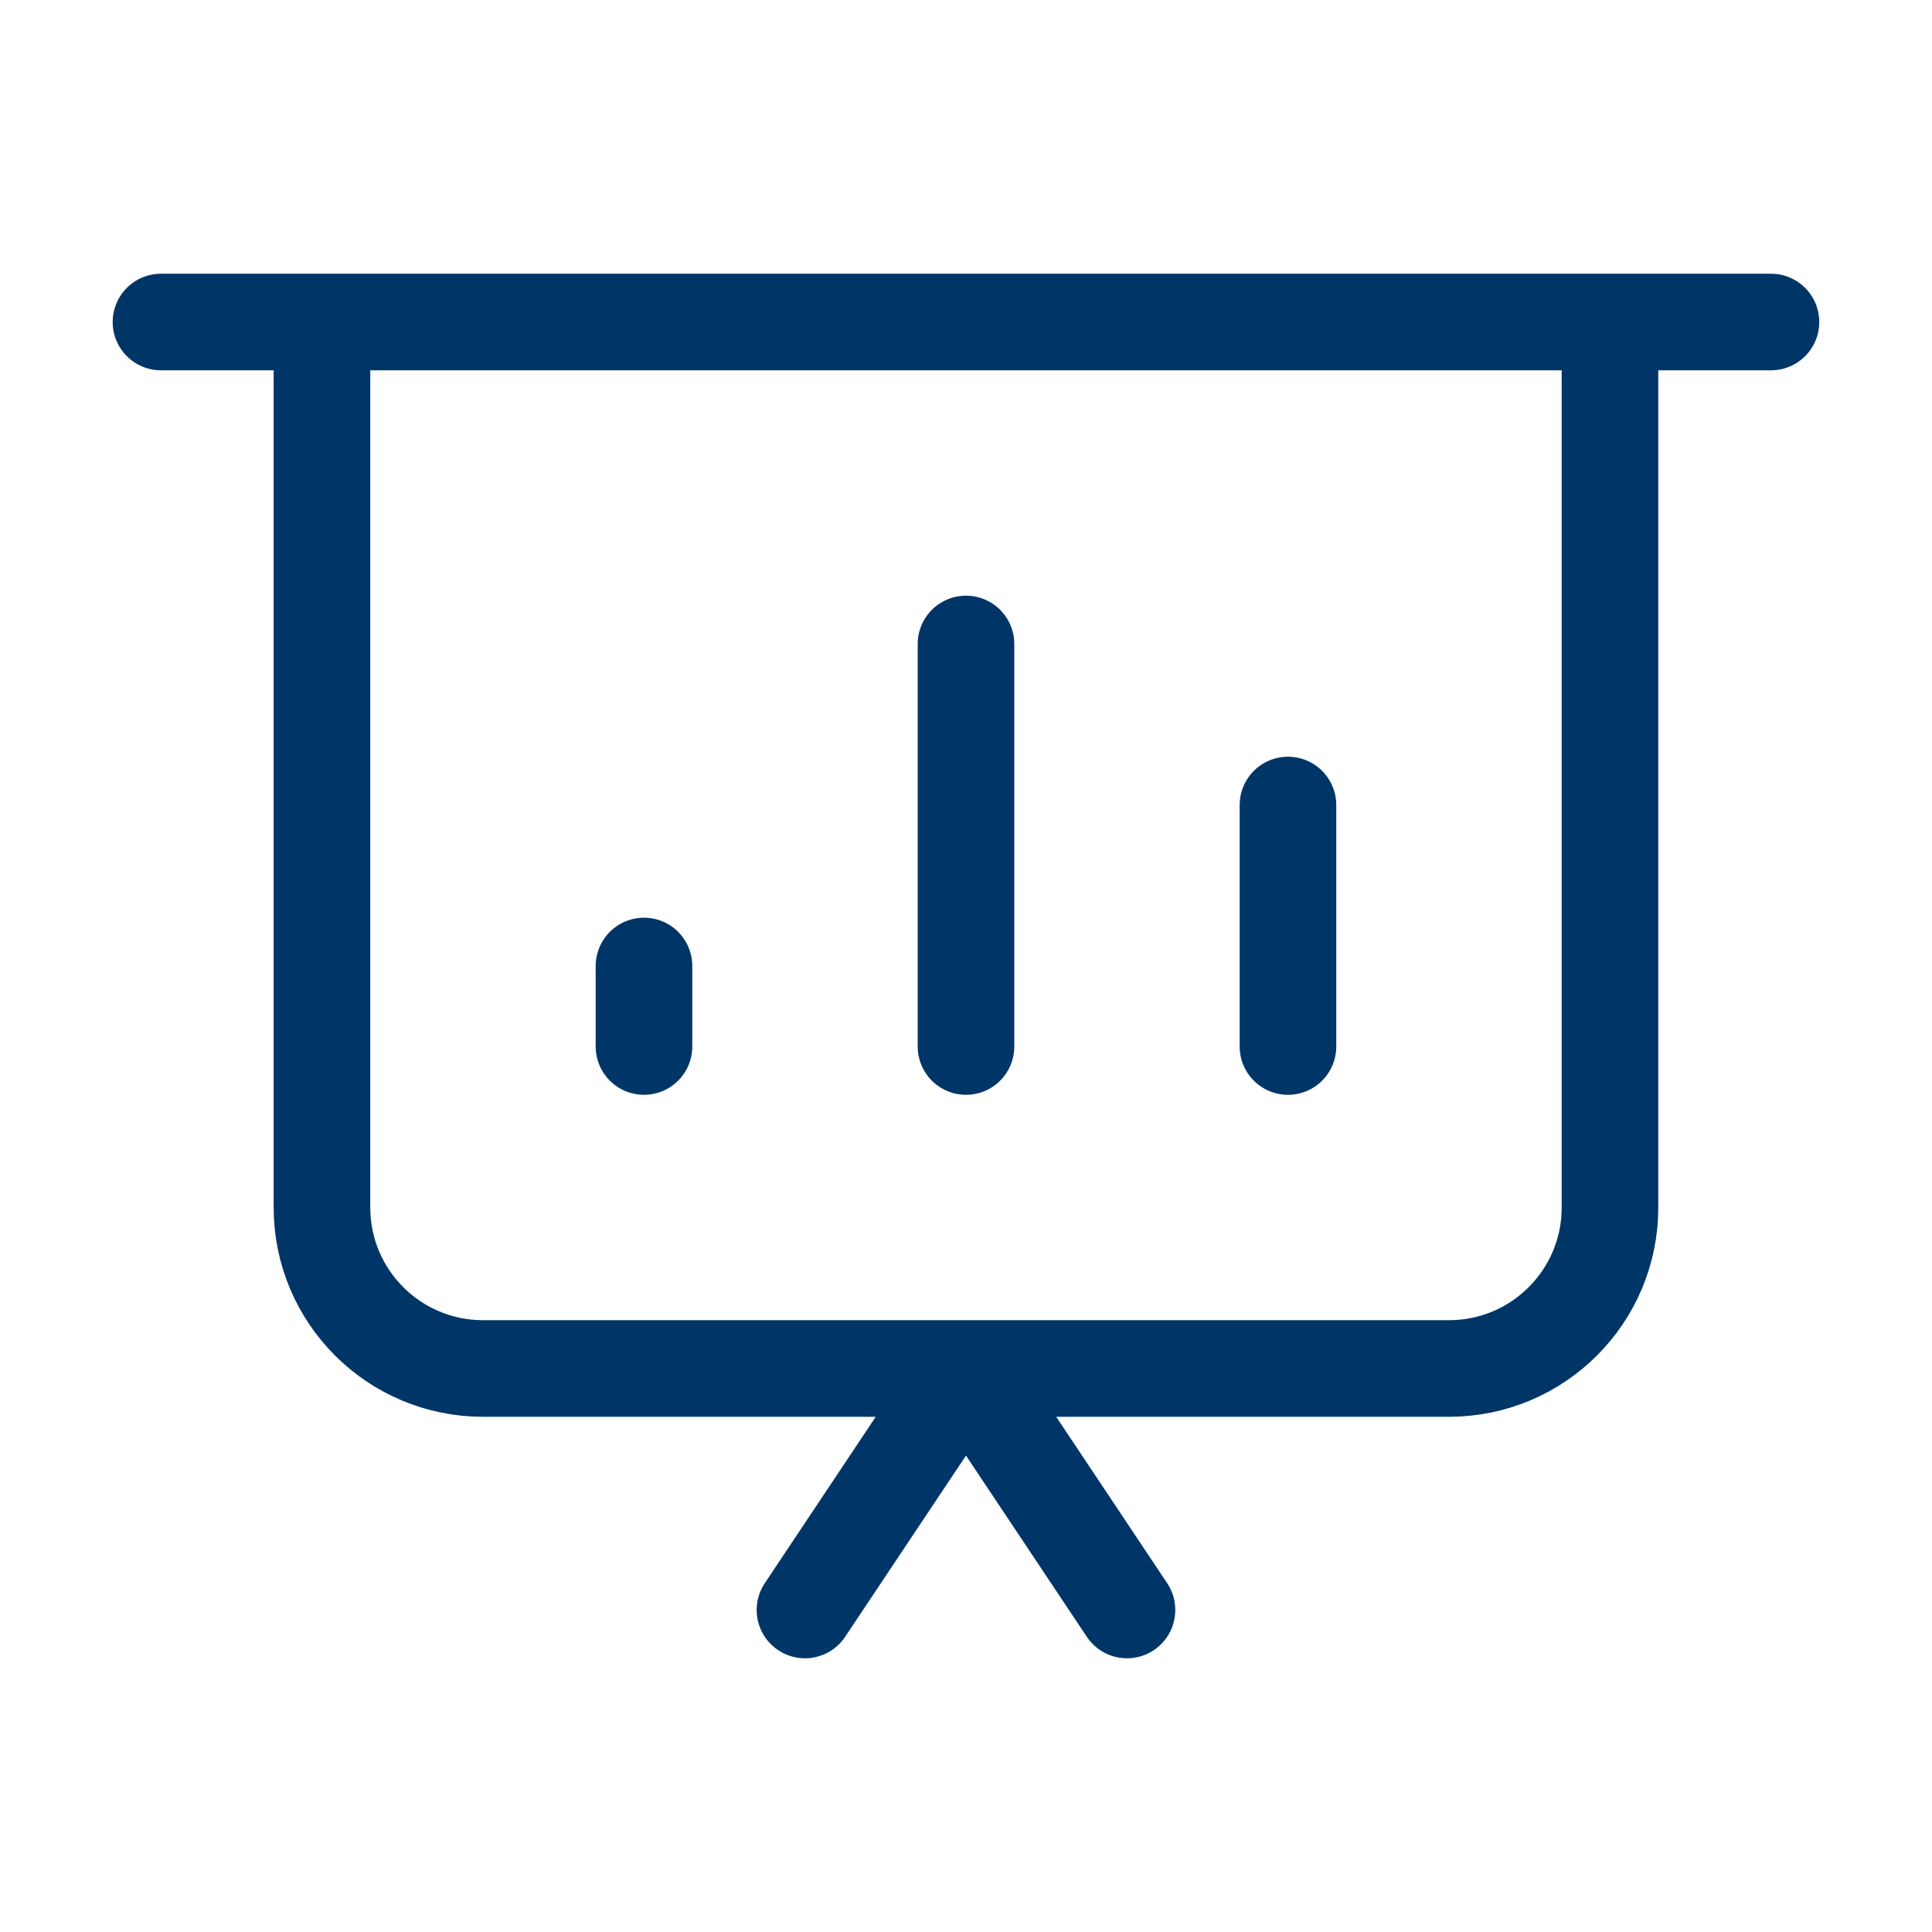 <svg xmlns="http://www.w3.org/2000/svg" width="40" height="40" viewBox="0 0 40 40" fill="none">
<path d="M6.666 6.667H33.333M6.666 6.667V25C6.666 26.841 8.159 28.333 10 28.333H30C31.841 28.333 33.333 26.841 33.333 25V6.667M6.666 6.667H36.666H33.333M6.666 6.667H3.333M23.333 33.333L20.555 29.167M16.666 33.333L19.444 29.167M20 13.333V21.667M13.333 20V21.667M26.666 16.667V21.667" stroke="#003667" stroke-width="2" stroke-linecap="round" stroke-linejoin="round"/>
</svg>